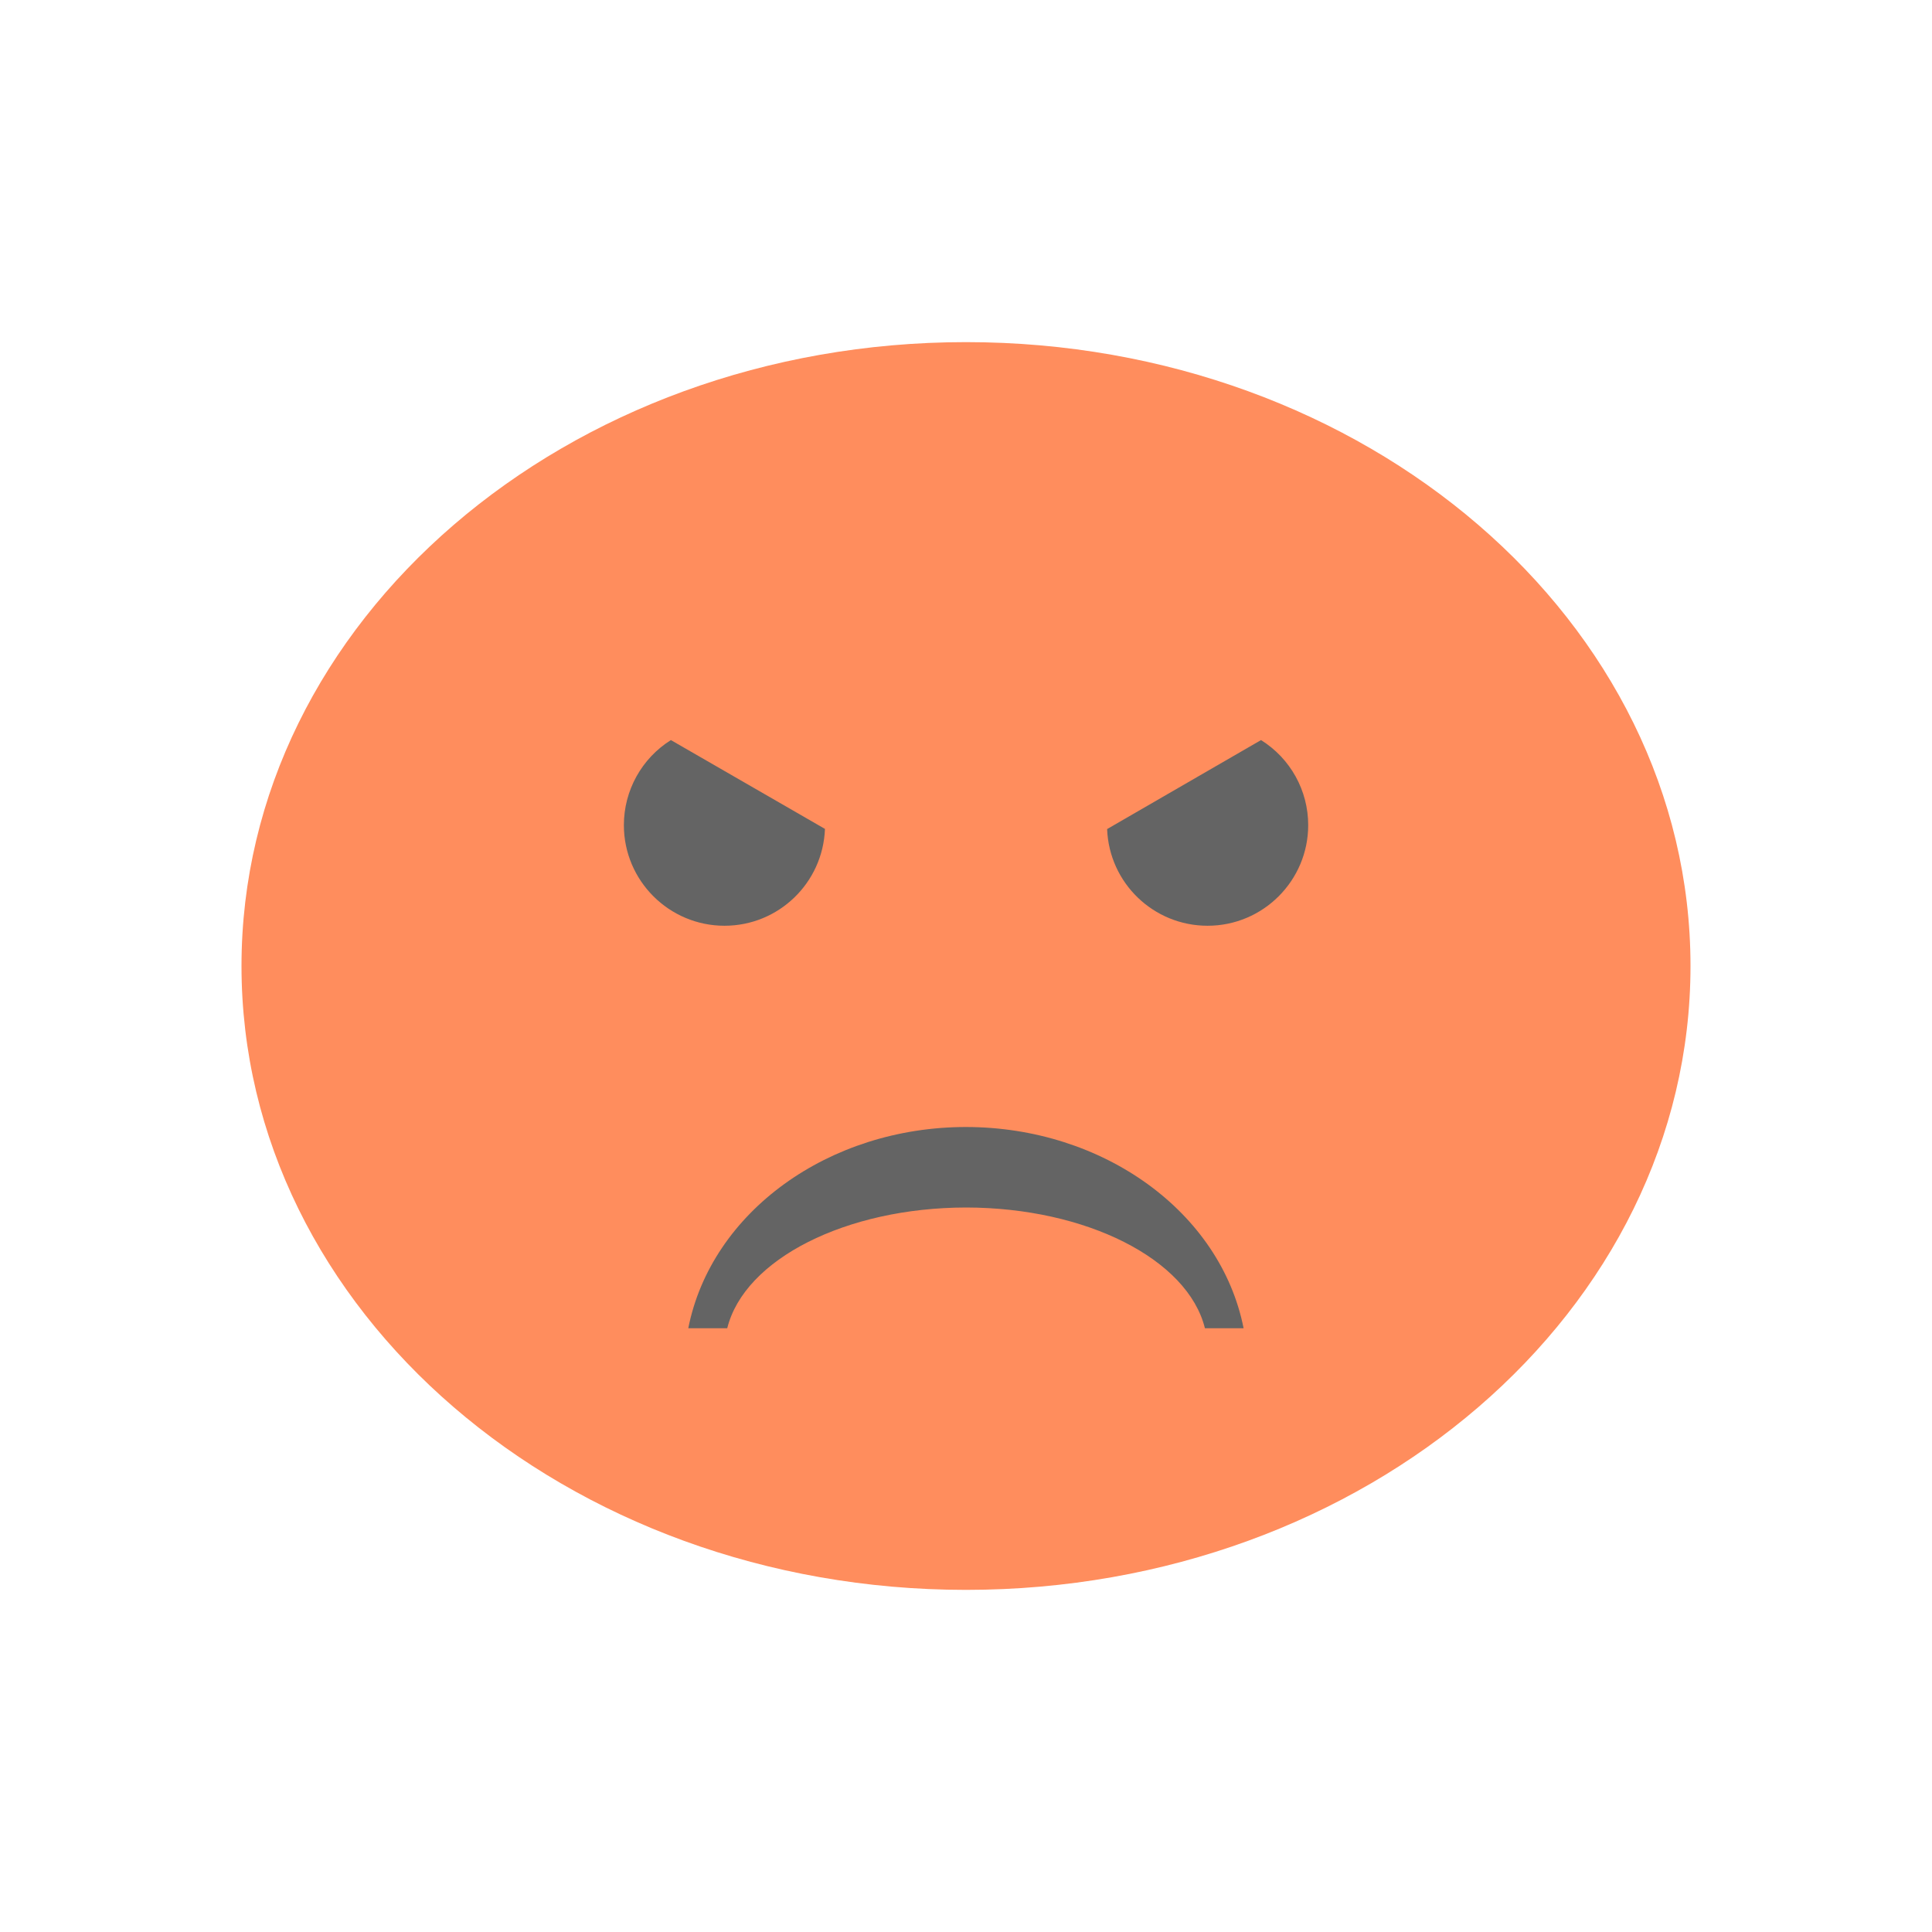 <svg xmlns="http://www.w3.org/2000/svg" width="64" height="64" viewBox="0 0 48 48">
 <g>
  <path d="m 42 24 c 0 8.563 -8.06 15.5 -18 15.5 c -9.941 0 -18 -6.938 -18 -15.5 c 0 -8.559 8.06 -15.5 18 -15.5 c 9.941 0 18 6.941 18 15.5 m 0 0" style="fill:#ff8d5d;fill-opacity:1;stroke:none;fill-rule:nonzero"/>
  <path d="m 17.1 33 c 0.57 -2.887 3.488 -5 6.902 -5 c 3.414 0.004 6.324 2.117 6.895 5 l -0.961 0 c -0.426 -1.719 -2.953 -2.996 -5.934 -3 c -2.98 0.004 -5.508 1.281 -5.934 3 m -0.969 0" style="fill:#646464;fill-opacity:1;stroke:none;fill-rule:nonzero"/>
  <path d="m 16.668 18.387 c -0.727 0.457 -1.168 1.254 -1.168 2.113 c 0 1.379 1.121 2.5 2.5 2.5 c 1.344 0 2.445 -1.063 2.496 -2.406 m -3.828 -2.207" style="fill:#646464;fill-opacity:1;stroke:none;fill-rule:nonzero"/>
  <path d="m 31.33 18.387 l -3.824 2.211 c 0.051 1.34 1.152 2.402 2.496 2.402 c 1.379 0 2.5 -1.121 2.5 -2.5 c 0 -0.859 -0.441 -1.656 -1.172 -2.113 m 0 0" style="fill:#646464;fill-opacity:1;stroke:none;fill-rule:nonzero"/>
 </g>
</svg>
